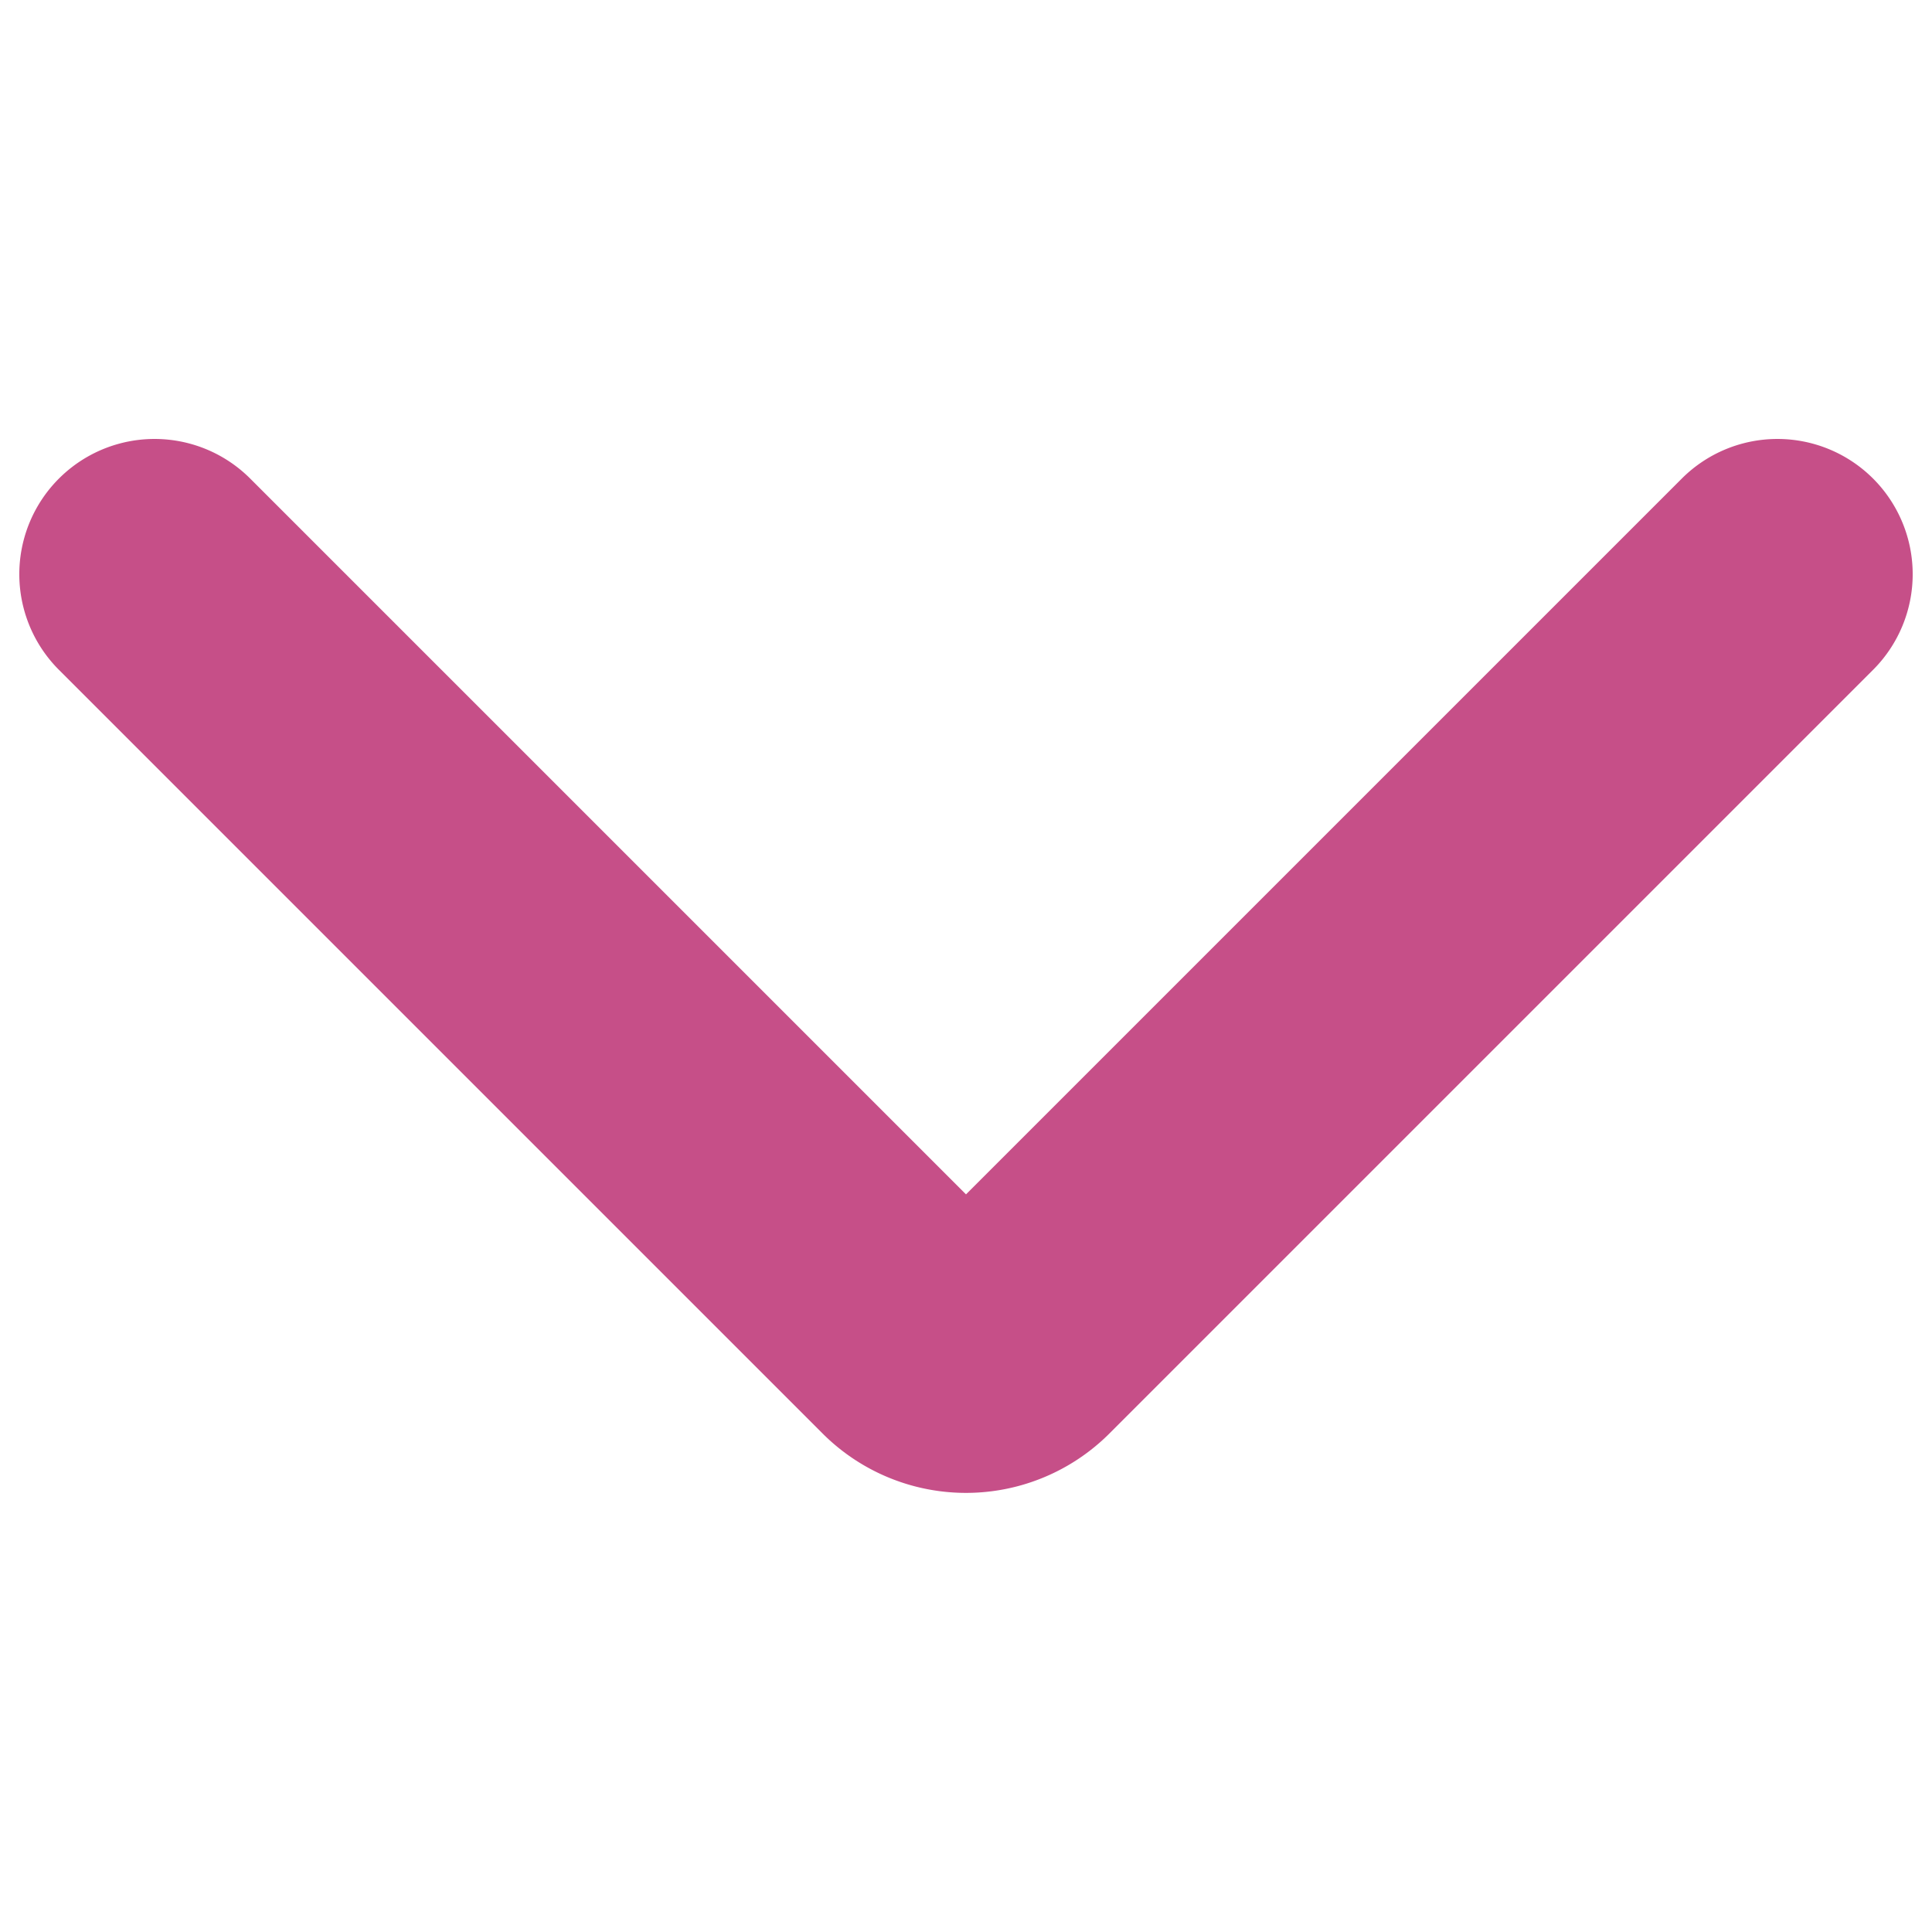 <svg xmlns="http://www.w3.org/2000/svg" width="24" height="24" fill="none"><path fill="#C64F88" fill-rule="evenodd" d="M.732 5.945a1.68 1.68 0 0 0 0 2.376l9.486 9.486a2.52 2.52 0 0 0 3.564 0l9.486-9.486a1.68 1.68 0 0 0-2.376-2.376L12 14.837 3.108 5.945a1.68 1.68 0 0 0-2.376 0Z" clip-rule="evenodd"/></svg>